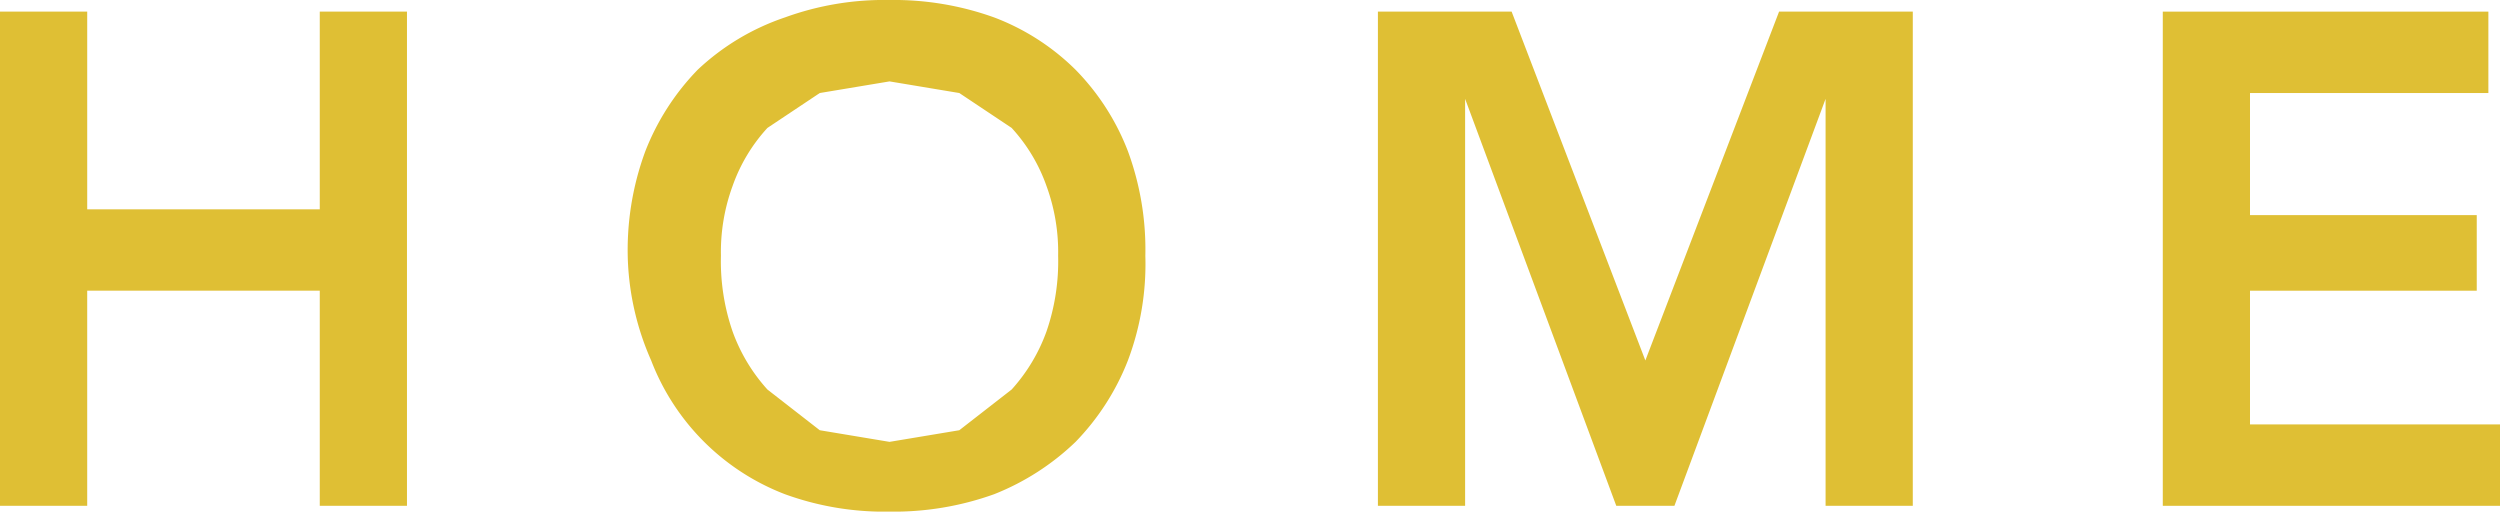 <svg xmlns="http://www.w3.org/2000/svg" viewBox="0 0 43 8.8"><title>text01_h</title><g id="Layer_2" data-name="Layer 2"><g id="Layer_1-2" data-name="Layer 1"><g id="Layer_2-2" data-name="Layer 2"><g id="Layer_1-2-2" data-name="Layer 1-2"><path d="M0,.2H1.5V3.6h4V.2H7V8.7H5.5V5h-4V8.7H0Z" fill="#dfbf34"/><path d="M10.8,4.5a4.9,4.9,0,0,1,.3-1.9A4.2,4.2,0,0,1,12,1.2,4.1,4.1,0,0,1,13.5.3,5,5,0,0,1,15.3,0a5.1,5.1,0,0,1,1.8.3,4,4,0,0,1,1.4.9,4.1,4.1,0,0,1,.9,1.4,4.9,4.9,0,0,1,.3,1.8,4.7,4.7,0,0,1-.3,1.8,4.2,4.2,0,0,1-.9,1.4,4.3,4.3,0,0,1-1.4.9,5.1,5.1,0,0,1-1.8.3,5,5,0,0,1-1.8-.3,4,4,0,0,1-2.3-2.3A4.7,4.7,0,0,1,10.8,4.5Zm1.6-.1a3.7,3.7,0,0,0,.2,1.3,3,3,0,0,0,.6,1l.9.7,1.2.2,1.2-.2.9-.7a3,3,0,0,0,.6-1,3.7,3.7,0,0,0,.2-1.3A3.3,3.3,0,0,0,18,3.2a2.9,2.9,0,0,0-.6-1l-.9-.6-1.2-.2-1.2.2-.9.6a2.9,2.9,0,0,0-.6,1A3.3,3.3,0,0,0,12.4,4.4Z" fill="#dfbf34"/><path d="M23.7.2H26l2.3,6,2.3-6h2.3V8.7H31.4v-7h0l-2.6,7h-1l-2.6-7h0v7H23.7Z" fill="#dfbf34"/><path d="M37.2.2h5.6V1.6H38.7V3.7h3.9V5H38.7V7.3H43V8.7H37.2Z" fill="#dfbf34"/></g></g></g></g></svg>